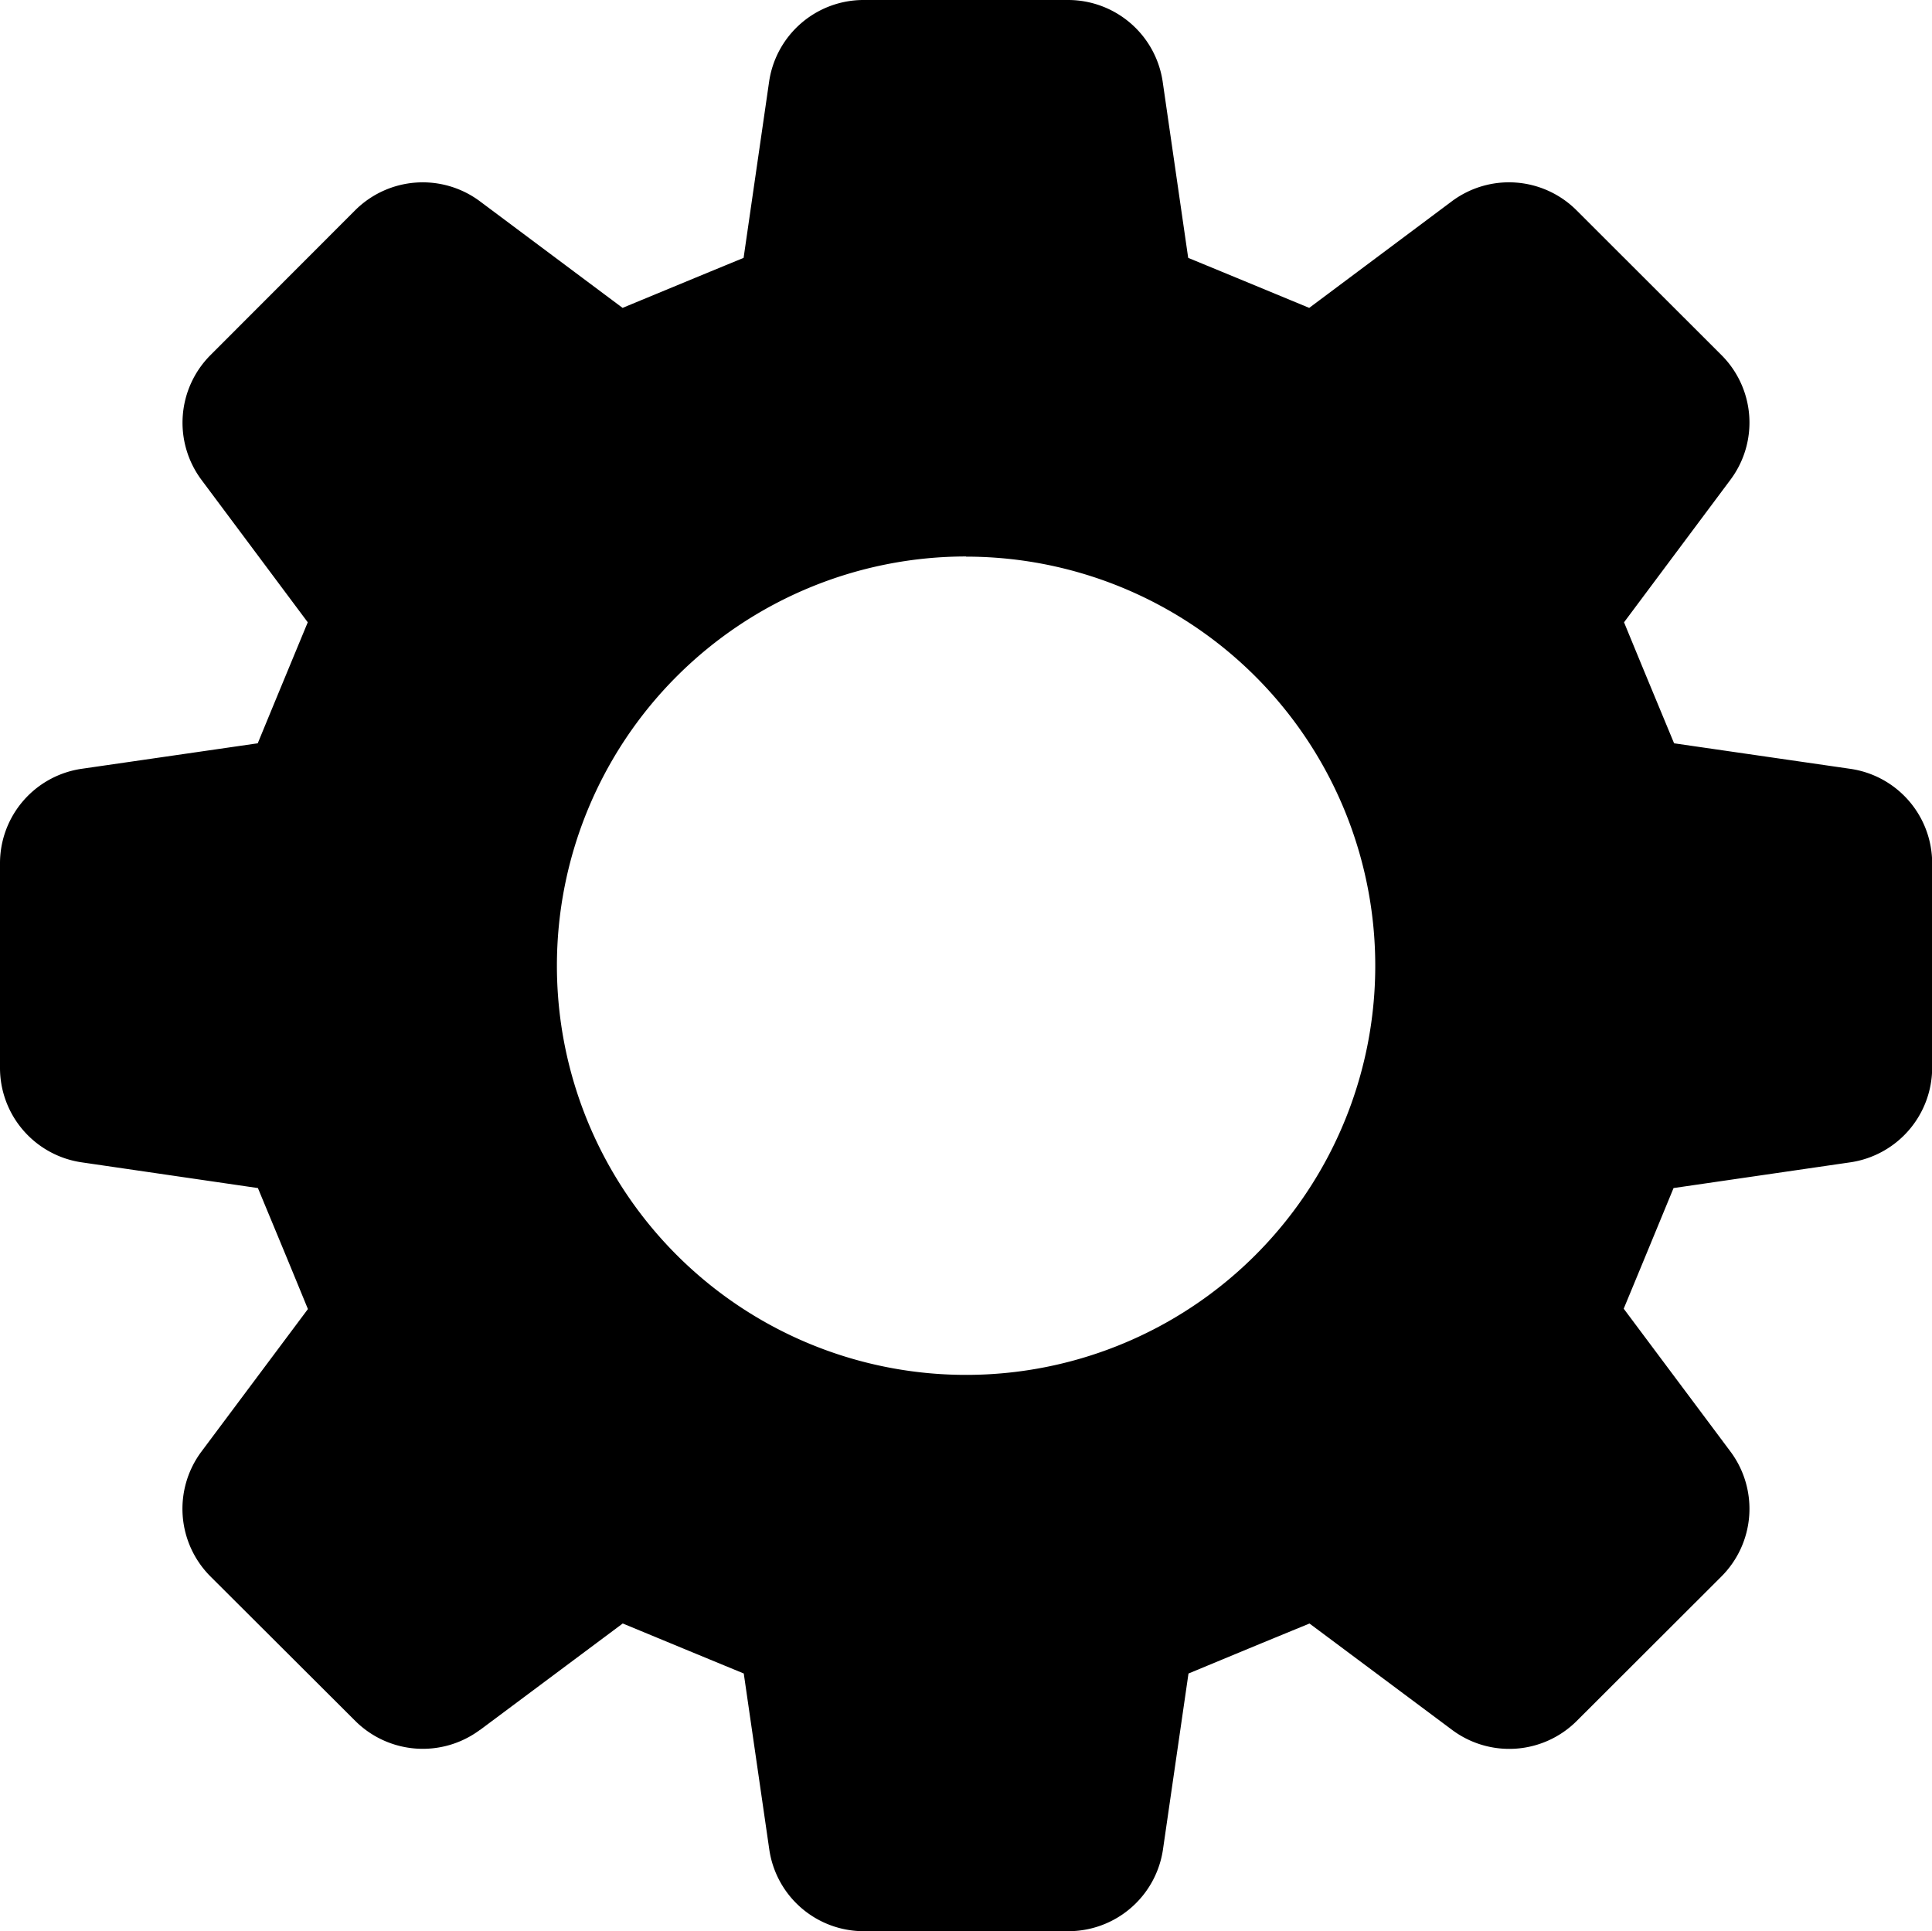 <svg id="Group_440" data-name="Group 440" xmlns="http://www.w3.org/2000/svg" xmlns:xlink="http://www.w3.org/1999/xlink" width="47.014" height="47" viewBox="0 0 47.014 47">
  <defs>
    <clipPath id="clip-path">
      <rect id="Rectangle_504" data-name="Rectangle 504" width="47.014" height="47"/>
    </clipPath>
  </defs>
  <g id="Group_439" data-name="Group 439" transform="translate(0 0)" clip-path="url(#clip-path)">
    <path id="Path_484" data-name="Path 484" d="M11.684,42.1l3.47-2.589c1.3.538,1.646.682,2.945,1.217l.621,4.283A2.323,2.323,0,0,0,21.021,47H26a2.327,2.327,0,0,0,2.3-1.988l.621-4.283c1.3-.539,1.645-.684,2.945-1.217l3.47,2.589a2.324,2.324,0,0,0,3.036-.221l3.519-3.514a2.33,2.33,0,0,0,.221-3.036l-2.6-3.48c.539-1.3.679-1.642,1.213-2.936l4.3-.626a2.331,2.331,0,0,0,1.993-2.3V21.011a2.323,2.323,0,0,0-1.993-2.3l-4.287-.621c-.539-1.3-.684-1.645-1.218-2.945l2.59-3.47a2.322,2.322,0,0,0-.222-3.036L38.366,5.12A2.325,2.325,0,0,0,35.328,4.9L31.859,7.493c-1.3-.538-1.646-.682-2.945-1.217l-.621-4.289A2.327,2.327,0,0,0,25.993,0H21.016a2.323,2.323,0,0,0-2.3,1.987l-.621,4.289c-1.3.535-1.645.679-2.945,1.217L11.68,4.9a2.329,2.329,0,0,0-3.036.216L5.125,8.639A2.329,2.329,0,0,0,4.9,11.675l2.589,3.47c-.538,1.3-.682,1.646-1.217,2.945l-4.289.621A2.323,2.323,0,0,0,0,21.011v4.977a2.323,2.323,0,0,0,1.987,2.3l4.289.626c.539,1.3.684,1.645,1.217,2.945L4.9,35.33a2.329,2.329,0,0,0,.221,3.036L8.643,41.88a2.329,2.329,0,0,0,3.036.221ZM23.509,13.547A9.957,9.957,0,1,1,13.552,23.5a9.959,9.959,0,0,1,9.957-9.957" transform="translate(0 0)"/>
  </g>
</svg>
